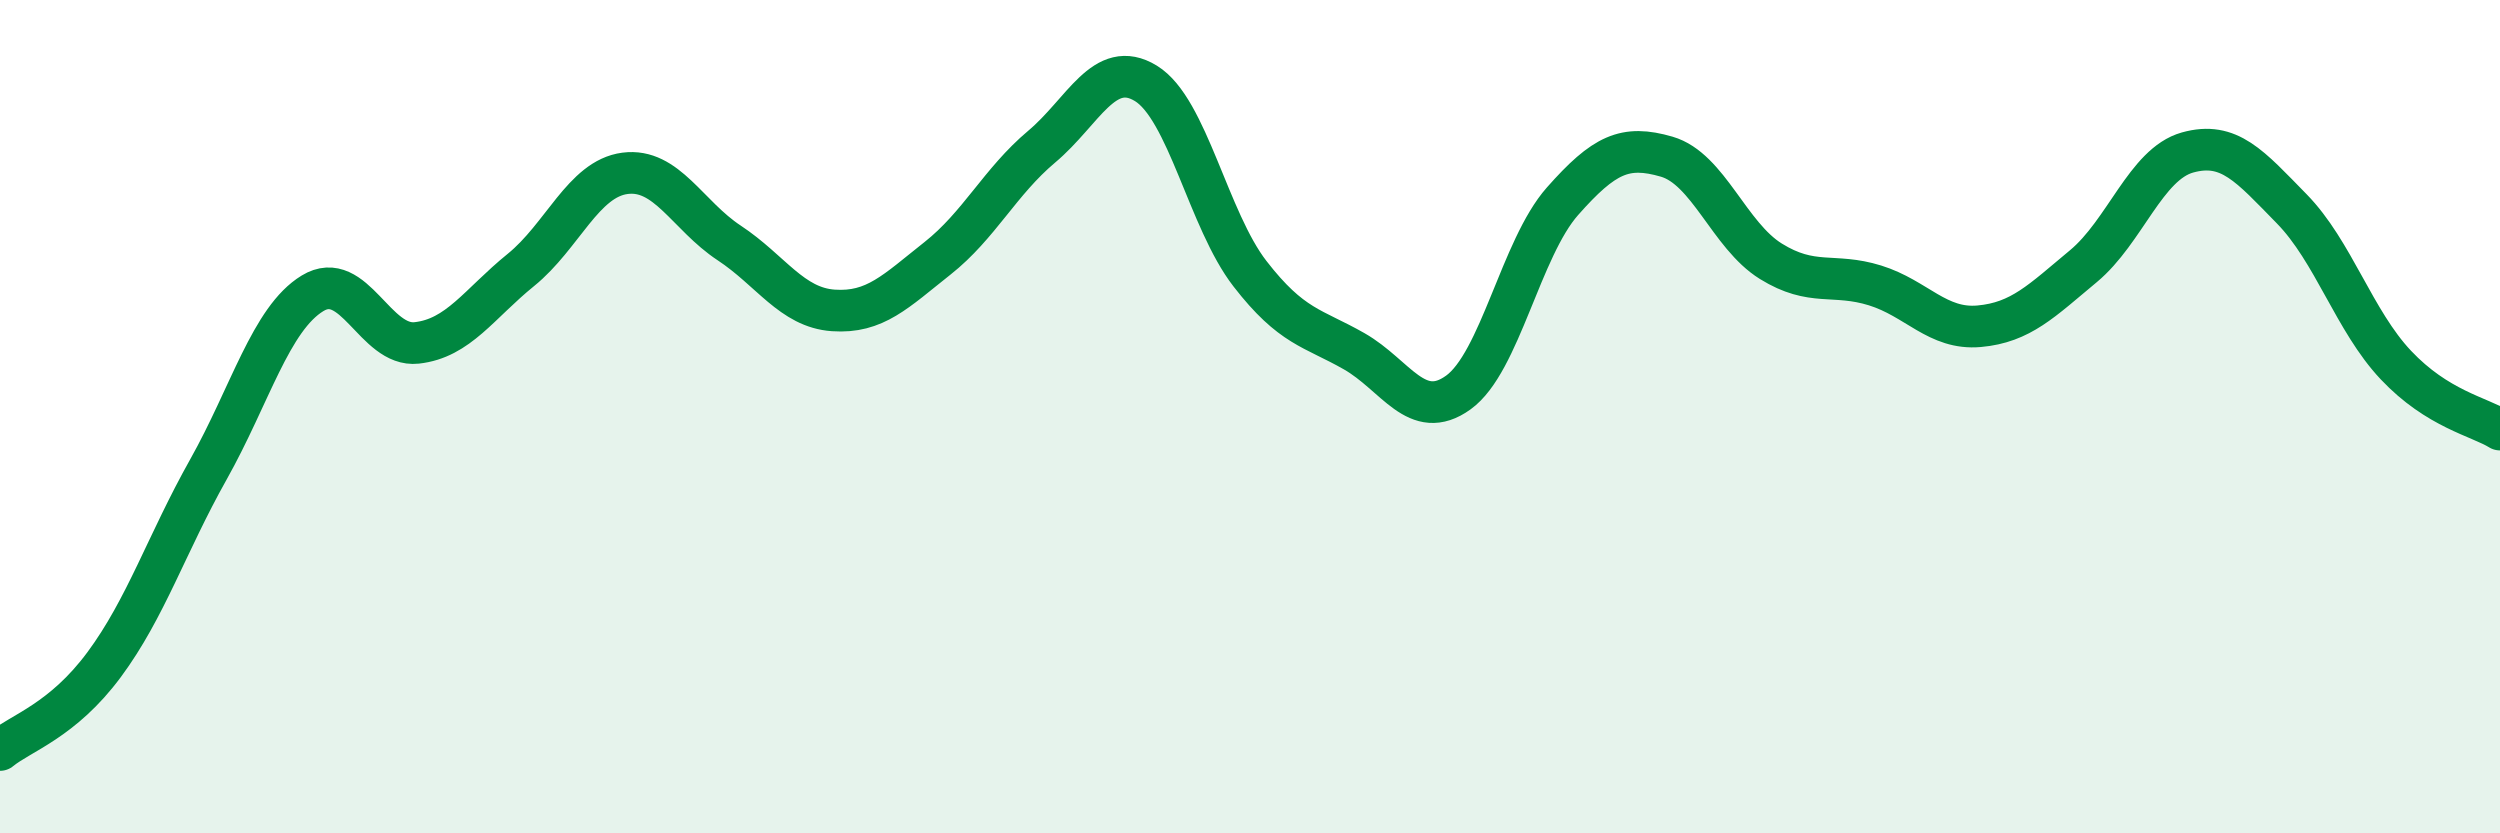 
    <svg width="60" height="20" viewBox="0 0 60 20" xmlns="http://www.w3.org/2000/svg">
      <path
        d="M 0,18 C 0.5,17.59 1.5,17.3 2.5,15.95 C 3.5,14.6 4,13.05 5,11.27 C 6,9.49 6.5,7.65 7.5,7.04 C 8.5,6.43 9,8.34 10,8.23 C 11,8.12 11.5,7.29 12.5,6.48 C 13.5,5.67 14,4.29 15,4.16 C 16,4.03 16.5,5.17 17.5,5.83 C 18.5,6.49 19,7.38 20,7.45 C 21,7.52 21.5,6.99 22.5,6.2 C 23.5,5.41 24,4.36 25,3.52 C 26,2.68 26.5,1.39 27.5,2 C 28.5,2.61 29,5.28 30,6.57 C 31,7.86 31.5,7.86 32.5,8.43 C 33.5,9 34,10.14 35,9.42 C 36,8.7 36.5,5.96 37.5,4.83 C 38.5,3.7 39,3.47 40,3.76 C 41,4.05 41.5,5.65 42.5,6.27 C 43.5,6.89 44,6.54 45,6.85 C 46,7.16 46.5,7.92 47.5,7.83 C 48.5,7.74 49,7.22 50,6.39 C 51,5.56 51.5,3.94 52.5,3.66 C 53.5,3.38 54,3.99 55,5.01 C 56,6.03 56.5,7.7 57.5,8.76 C 58.5,9.82 59.5,10 60,10.31L60 20L0 20Z"
        fill="#008740"
        opacity="0.1"
        stroke-linecap="round"
        stroke-linejoin="round"
      />
      <path
        d="M 0,18 C 0.5,17.59 1.5,17.3 2.5,15.95 C 3.5,14.6 4,13.05 5,11.27 C 6,9.49 6.5,7.65 7.5,7.04 C 8.5,6.43 9,8.34 10,8.23 C 11,8.12 11.5,7.29 12.5,6.48 C 13.5,5.67 14,4.29 15,4.16 C 16,4.03 16.5,5.17 17.5,5.83 C 18.5,6.49 19,7.38 20,7.45 C 21,7.52 21.5,6.99 22.5,6.2 C 23.5,5.41 24,4.36 25,3.52 C 26,2.68 26.5,1.39 27.5,2 C 28.5,2.61 29,5.28 30,6.57 C 31,7.86 31.5,7.86 32.5,8.43 C 33.5,9 34,10.14 35,9.42 C 36,8.7 36.5,5.96 37.5,4.83 C 38.5,3.7 39,3.47 40,3.76 C 41,4.05 41.5,5.65 42.5,6.27 C 43.5,6.89 44,6.54 45,6.85 C 46,7.16 46.5,7.92 47.5,7.83 C 48.5,7.74 49,7.22 50,6.39 C 51,5.56 51.5,3.94 52.5,3.66 C 53.5,3.38 54,3.99 55,5.01 C 56,6.03 56.5,7.7 57.5,8.76 C 58.5,9.82 59.5,10 60,10.31"
        stroke="#008740"
        stroke-width="1"
        fill="none"
        stroke-linecap="round"
        stroke-linejoin="round"
      />
    </svg>
  
